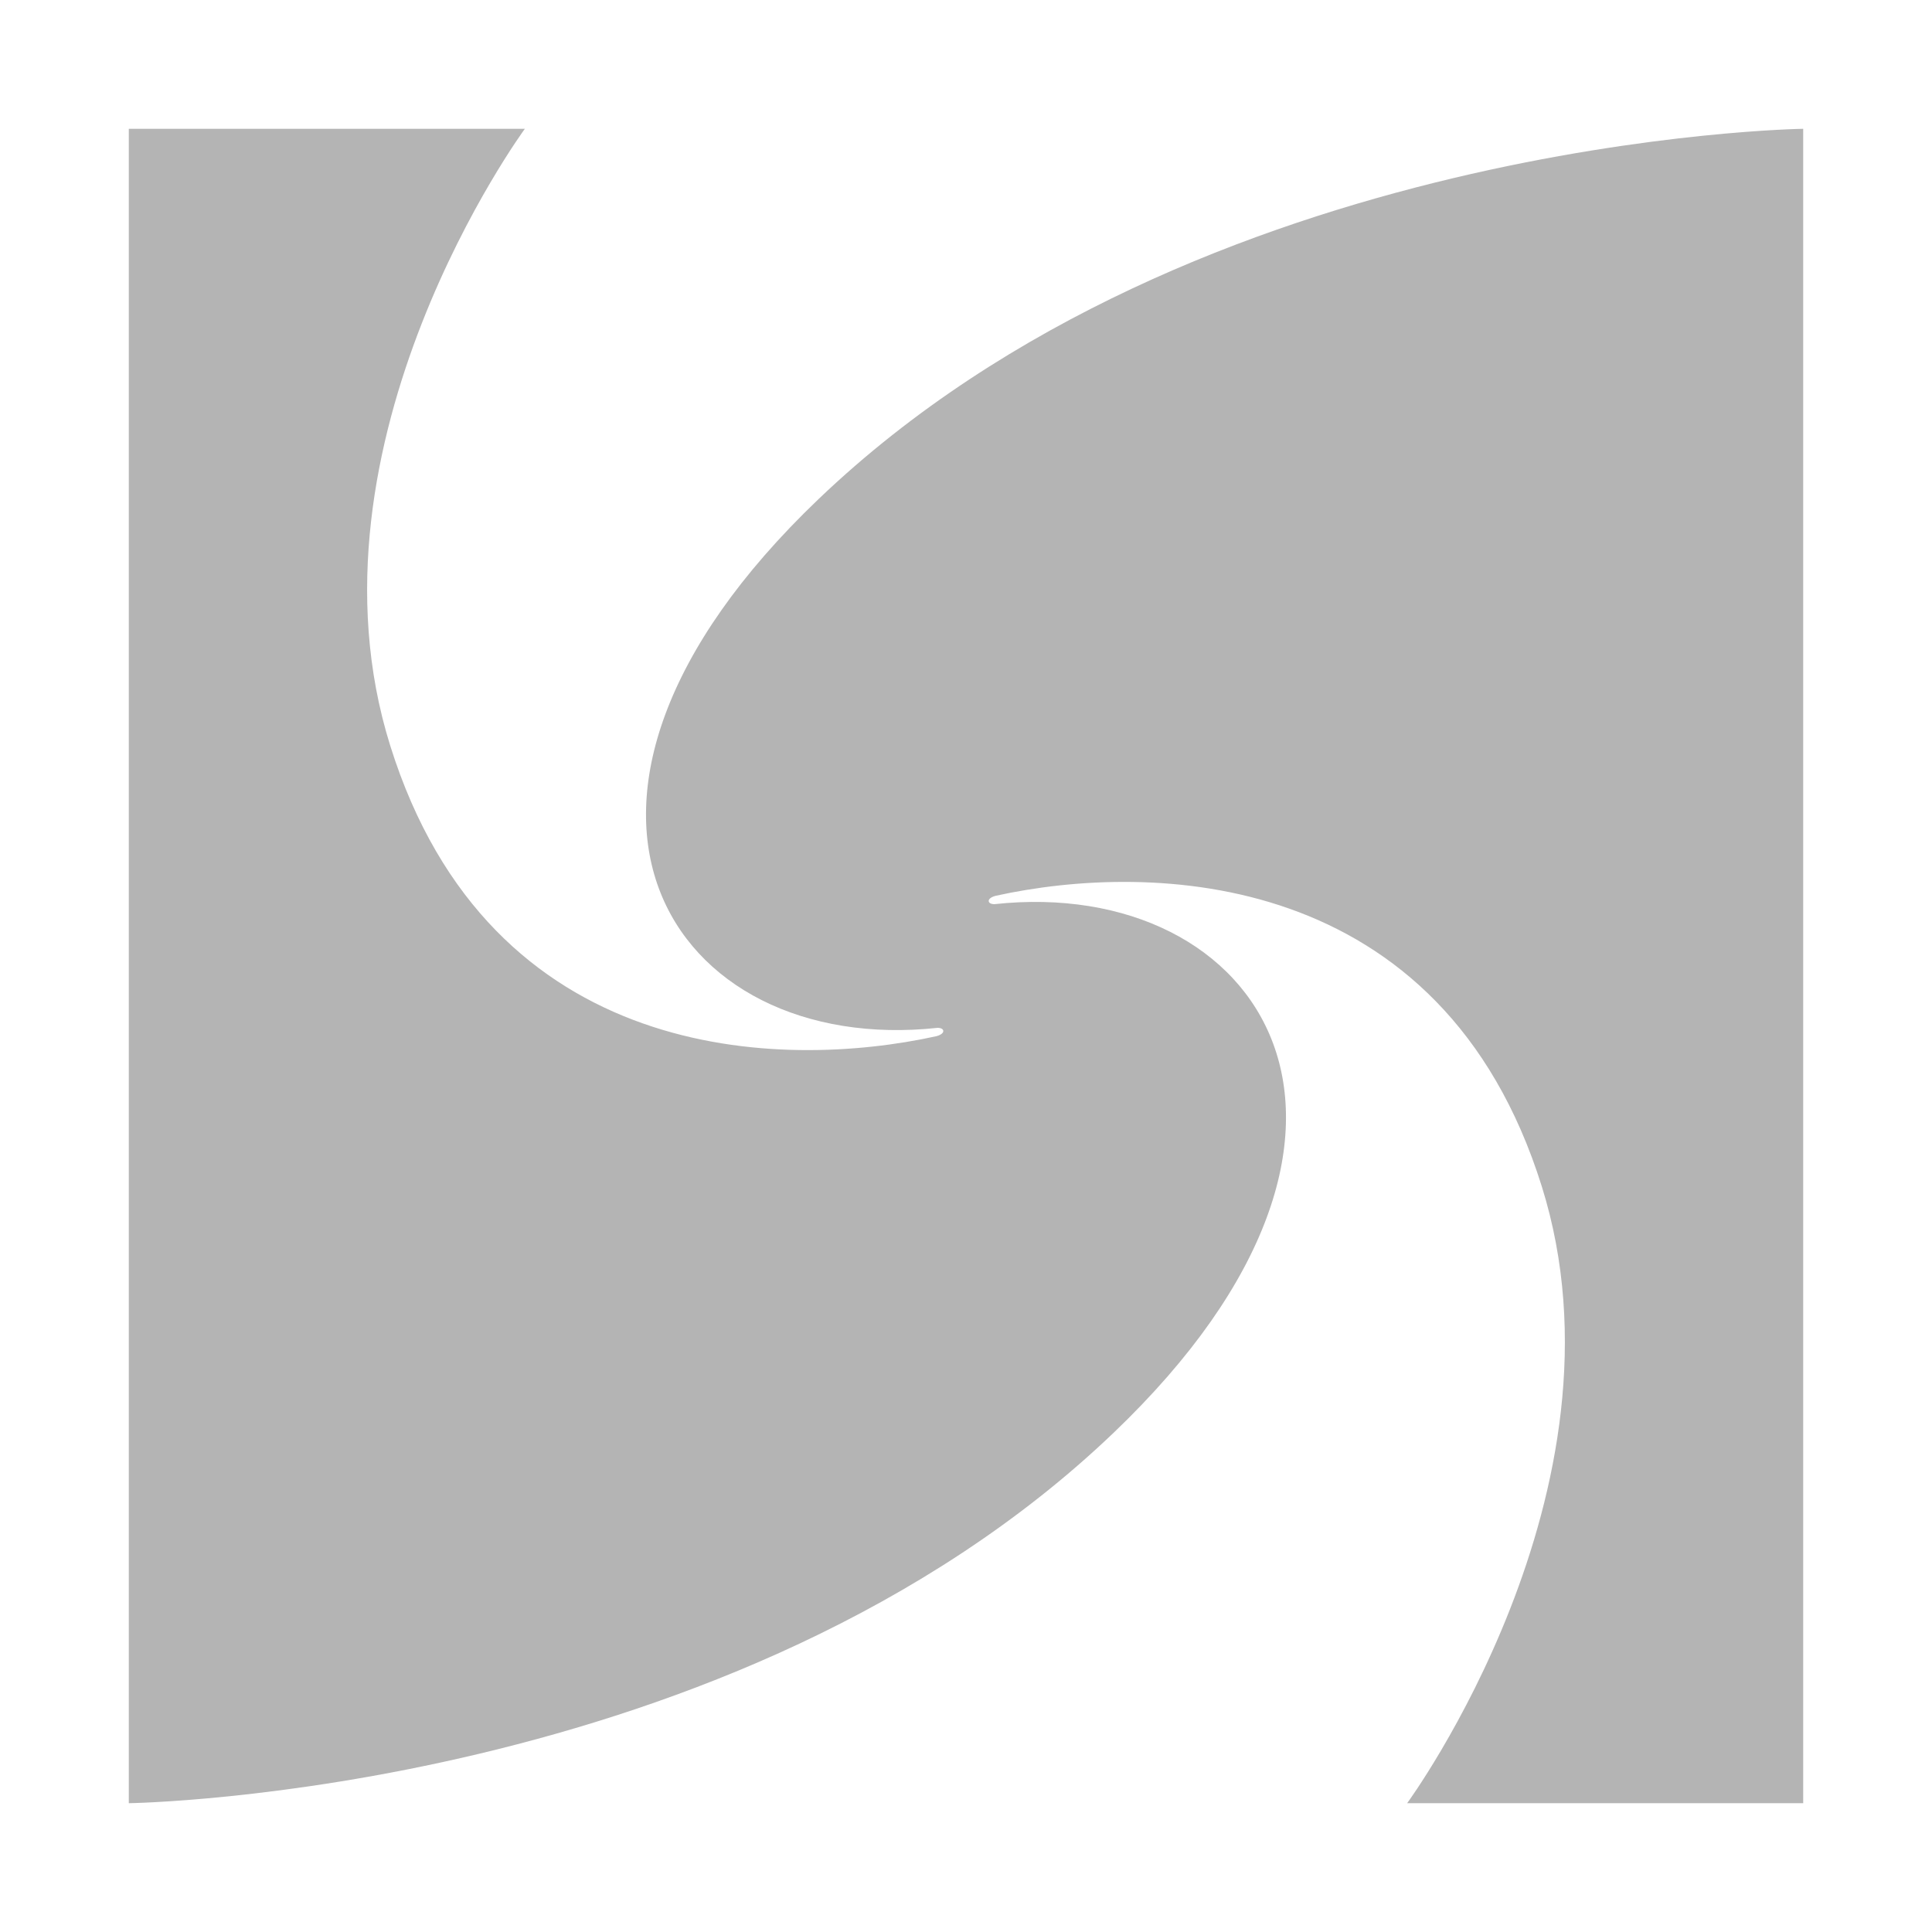 <?xml version="1.0" encoding="UTF-8"?>
<svg xmlns="http://www.w3.org/2000/svg" version="1.1" viewBox="0 0 30 30">
  <defs>
    <style>
      .cls-1 {
        fill: #b4b4b4;
        fill-rule: evenodd;
      }
    </style>
  </defs>
  <!-- Generator: Adobe Illustrator 28.6.0, SVG Export Plug-In . SVG Version: 1.2.0 Build 709)  -->
  <g>
    <g id="Layer_1">
      <path class="cls-1" d="M28,2h0s-9.41.13-15.29,5.75c-4.94,4.72-2.29,8.66,1.85,8.21.11,0,.13.09-.02.13-2.41.53-6.93.44-8.48-4.51-1.48-4.72,2.09-9.58,2.09-9.58H2v26s9.41-.13,15.29-5.75c4.94-4.72,2.29-8.66-1.85-8.21-.11,0-.13-.09.02-.13,2.41-.53,6.93-.44,8.48,4.51,1.48,4.72-2.09,9.58-2.09,9.58h6.15V8.33h0V2Z"/>
    </g>
  </g>
</svg>